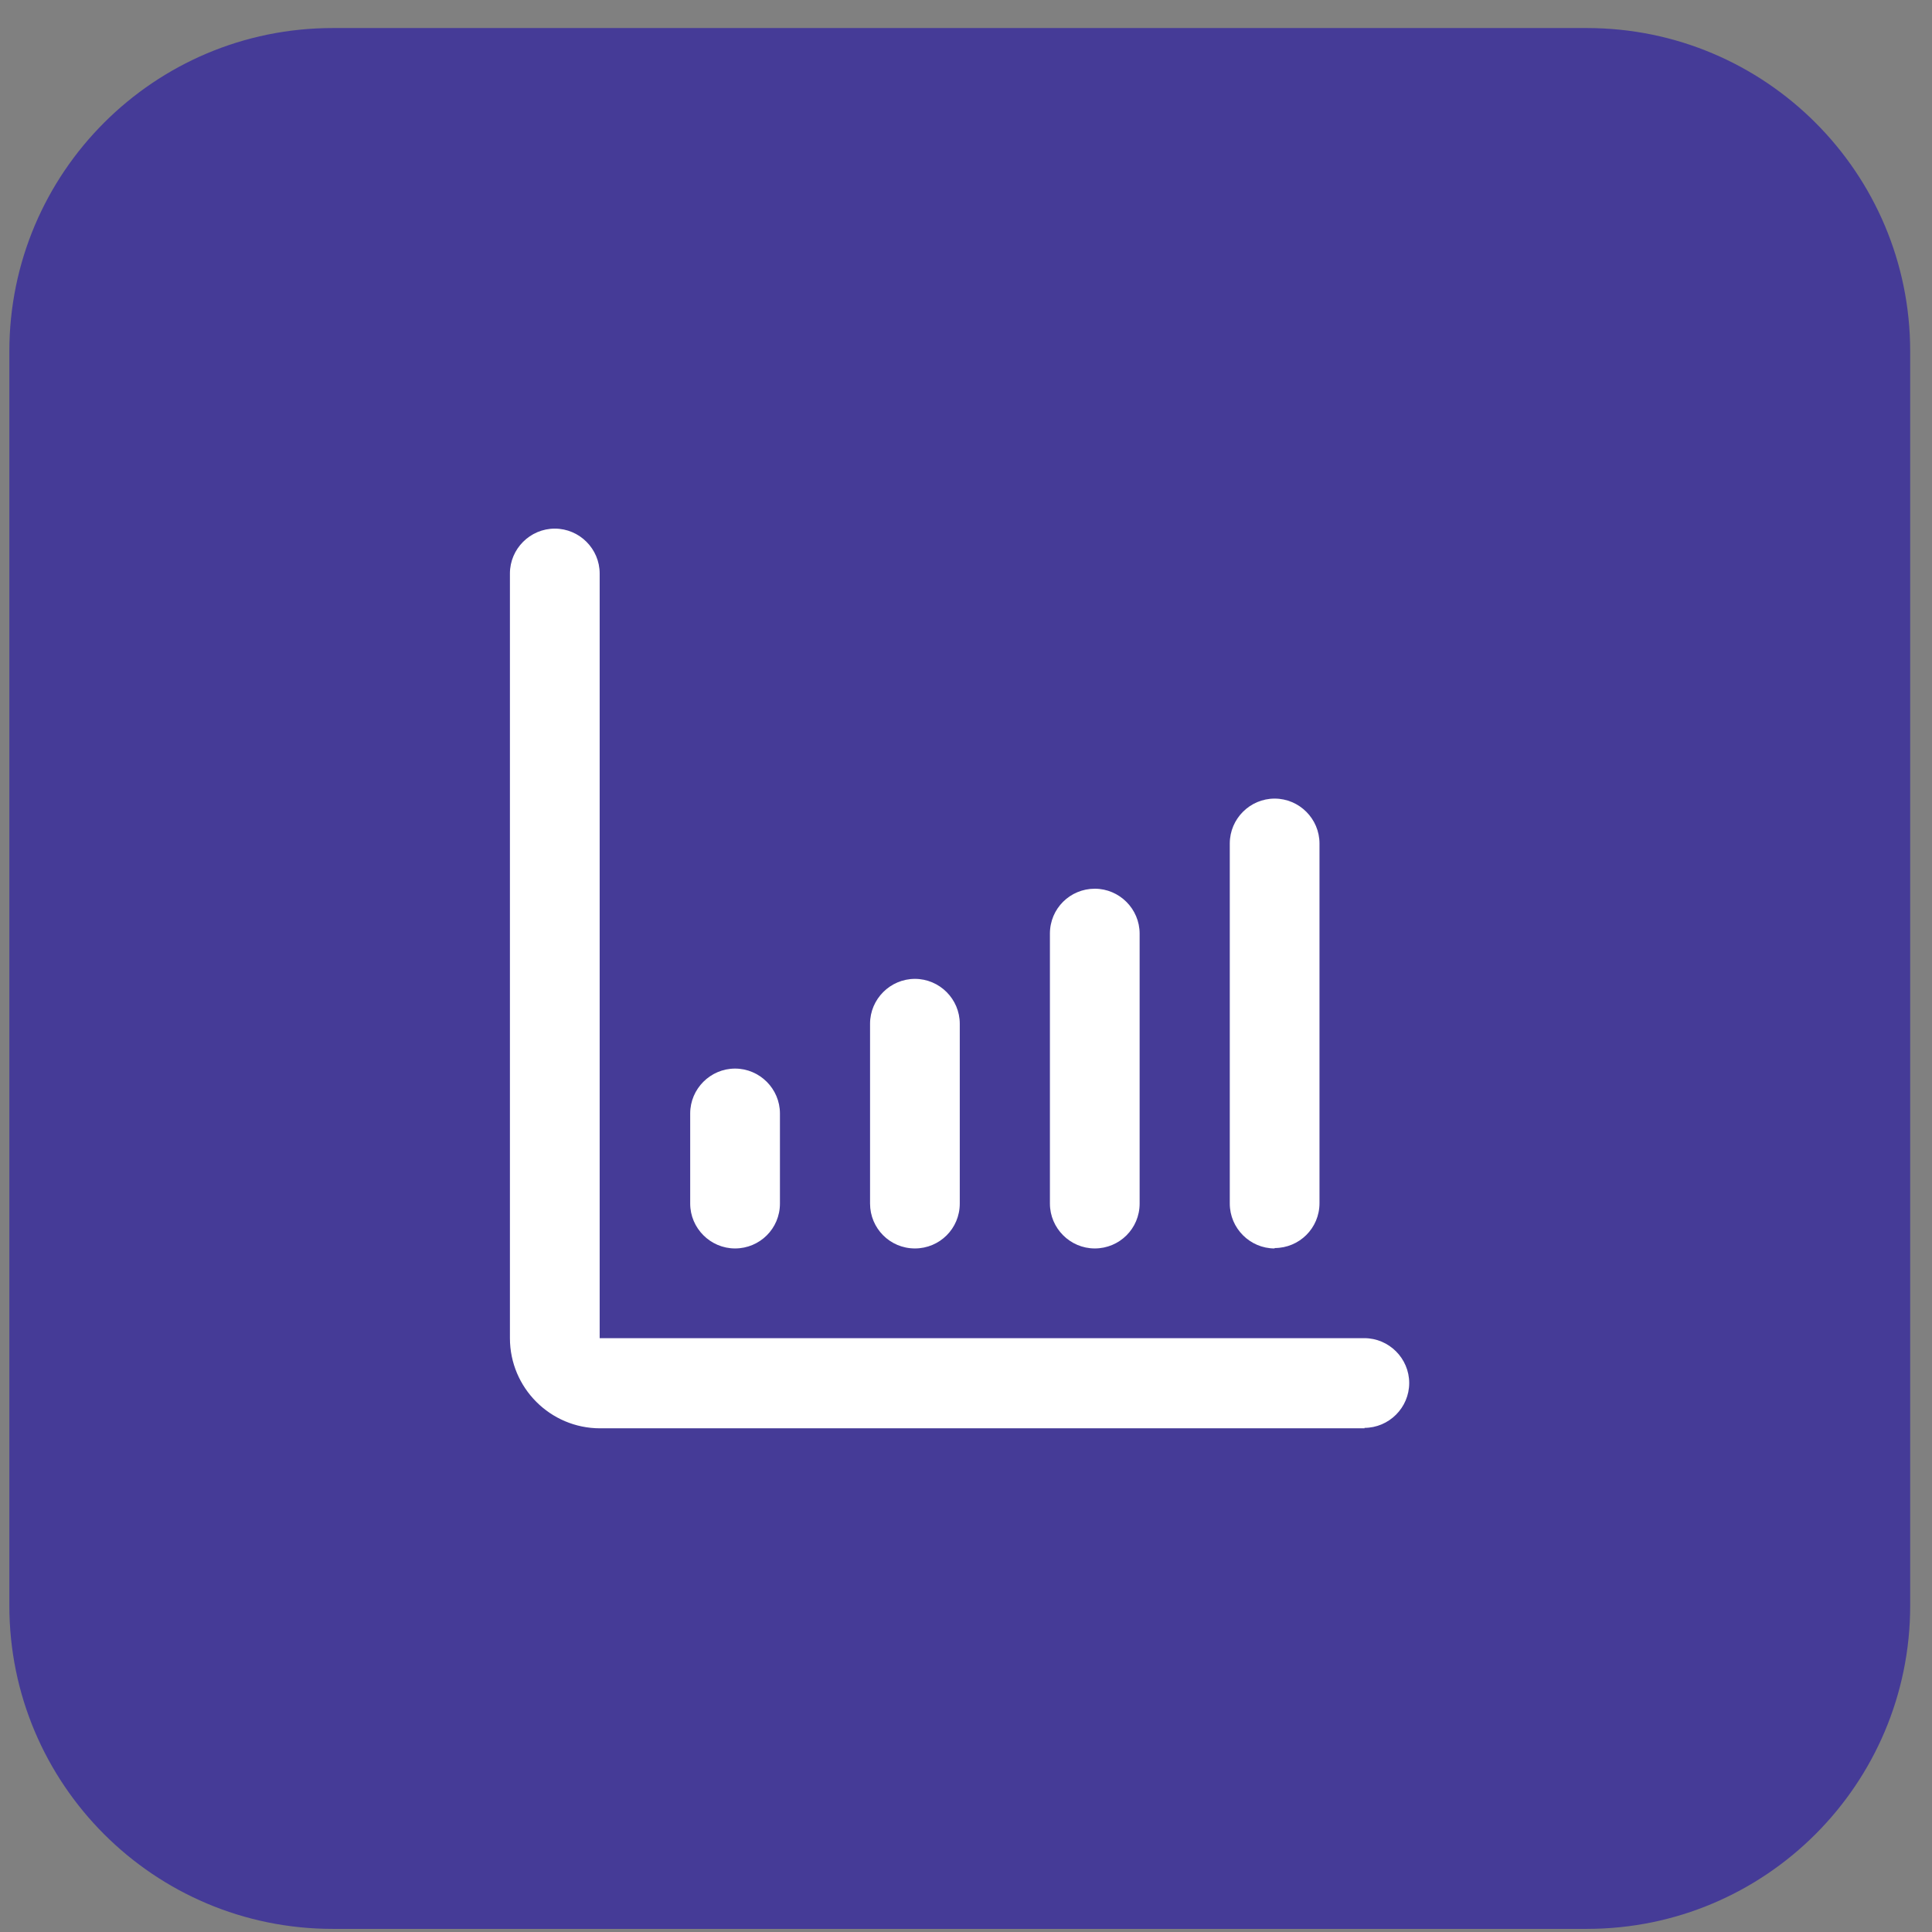 <?xml version="1.0" encoding="UTF-8"?> <svg xmlns="http://www.w3.org/2000/svg" width="62" height="62" viewBox="0 0 62 62" fill="none"><rect x="0" y="0" width="62" height="62" fill="#808080" stroke="none"/><path d="M0.3 11.276C0.3 5.545 4.946 0.9 10.676 0.9H50.924C56.655 0.9 61.3 5.545 61.3 11.276V51.524C61.3 57.254 56.655 61.9 50.924 61.9H10.676C4.946 61.9 0.3 57.254 0.3 51.524V11.276Z" fill="#453B97"></path><g clip-path="url(#clip0_14005_485)"><path d="M43.796 45.836H19.257C17.661 45.836 16.364 44.538 16.364 42.943V18.404C16.364 17.612 17.013 16.964 17.804 16.964C18.595 16.964 19.244 17.612 19.244 18.404V42.943H43.783C44.574 42.943 45.223 43.592 45.223 44.383C45.223 45.174 44.574 45.822 43.783 45.822" fill="white"></path><path d="M23.589 40.064C22.798 40.064 22.149 39.415 22.149 38.624V35.732C22.149 34.941 22.798 34.292 23.589 34.292C24.38 34.292 25.029 34.941 25.029 35.732V38.624C25.029 39.428 24.38 40.064 23.589 40.064ZM29.361 40.064C28.557 40.064 27.921 39.415 27.921 38.624V32.852C27.921 32.061 28.57 31.413 29.361 31.413C30.152 31.413 30.8 32.061 30.8 32.852V38.624C30.8 39.428 30.152 40.064 29.361 40.064ZM35.133 40.064C34.341 40.064 33.693 39.415 33.693 38.624V29.96C33.693 29.156 34.341 28.52 35.133 28.52C35.924 28.52 36.572 29.169 36.572 29.96V38.624C36.572 39.428 35.924 40.064 35.133 40.064ZM40.904 40.064C40.113 40.064 39.465 39.415 39.465 38.624V27.068C39.465 26.276 40.113 25.628 40.904 25.628C41.696 25.628 42.344 26.276 42.344 27.068V38.611C42.344 39.415 41.696 40.051 40.904 40.051" fill="white"></path></g><defs><clipPath id="clip0_14005_485"><rect width="28.872" height="28.872" fill="white" transform="translate(16.364 16.964)"></rect></clipPath></defs></svg> 